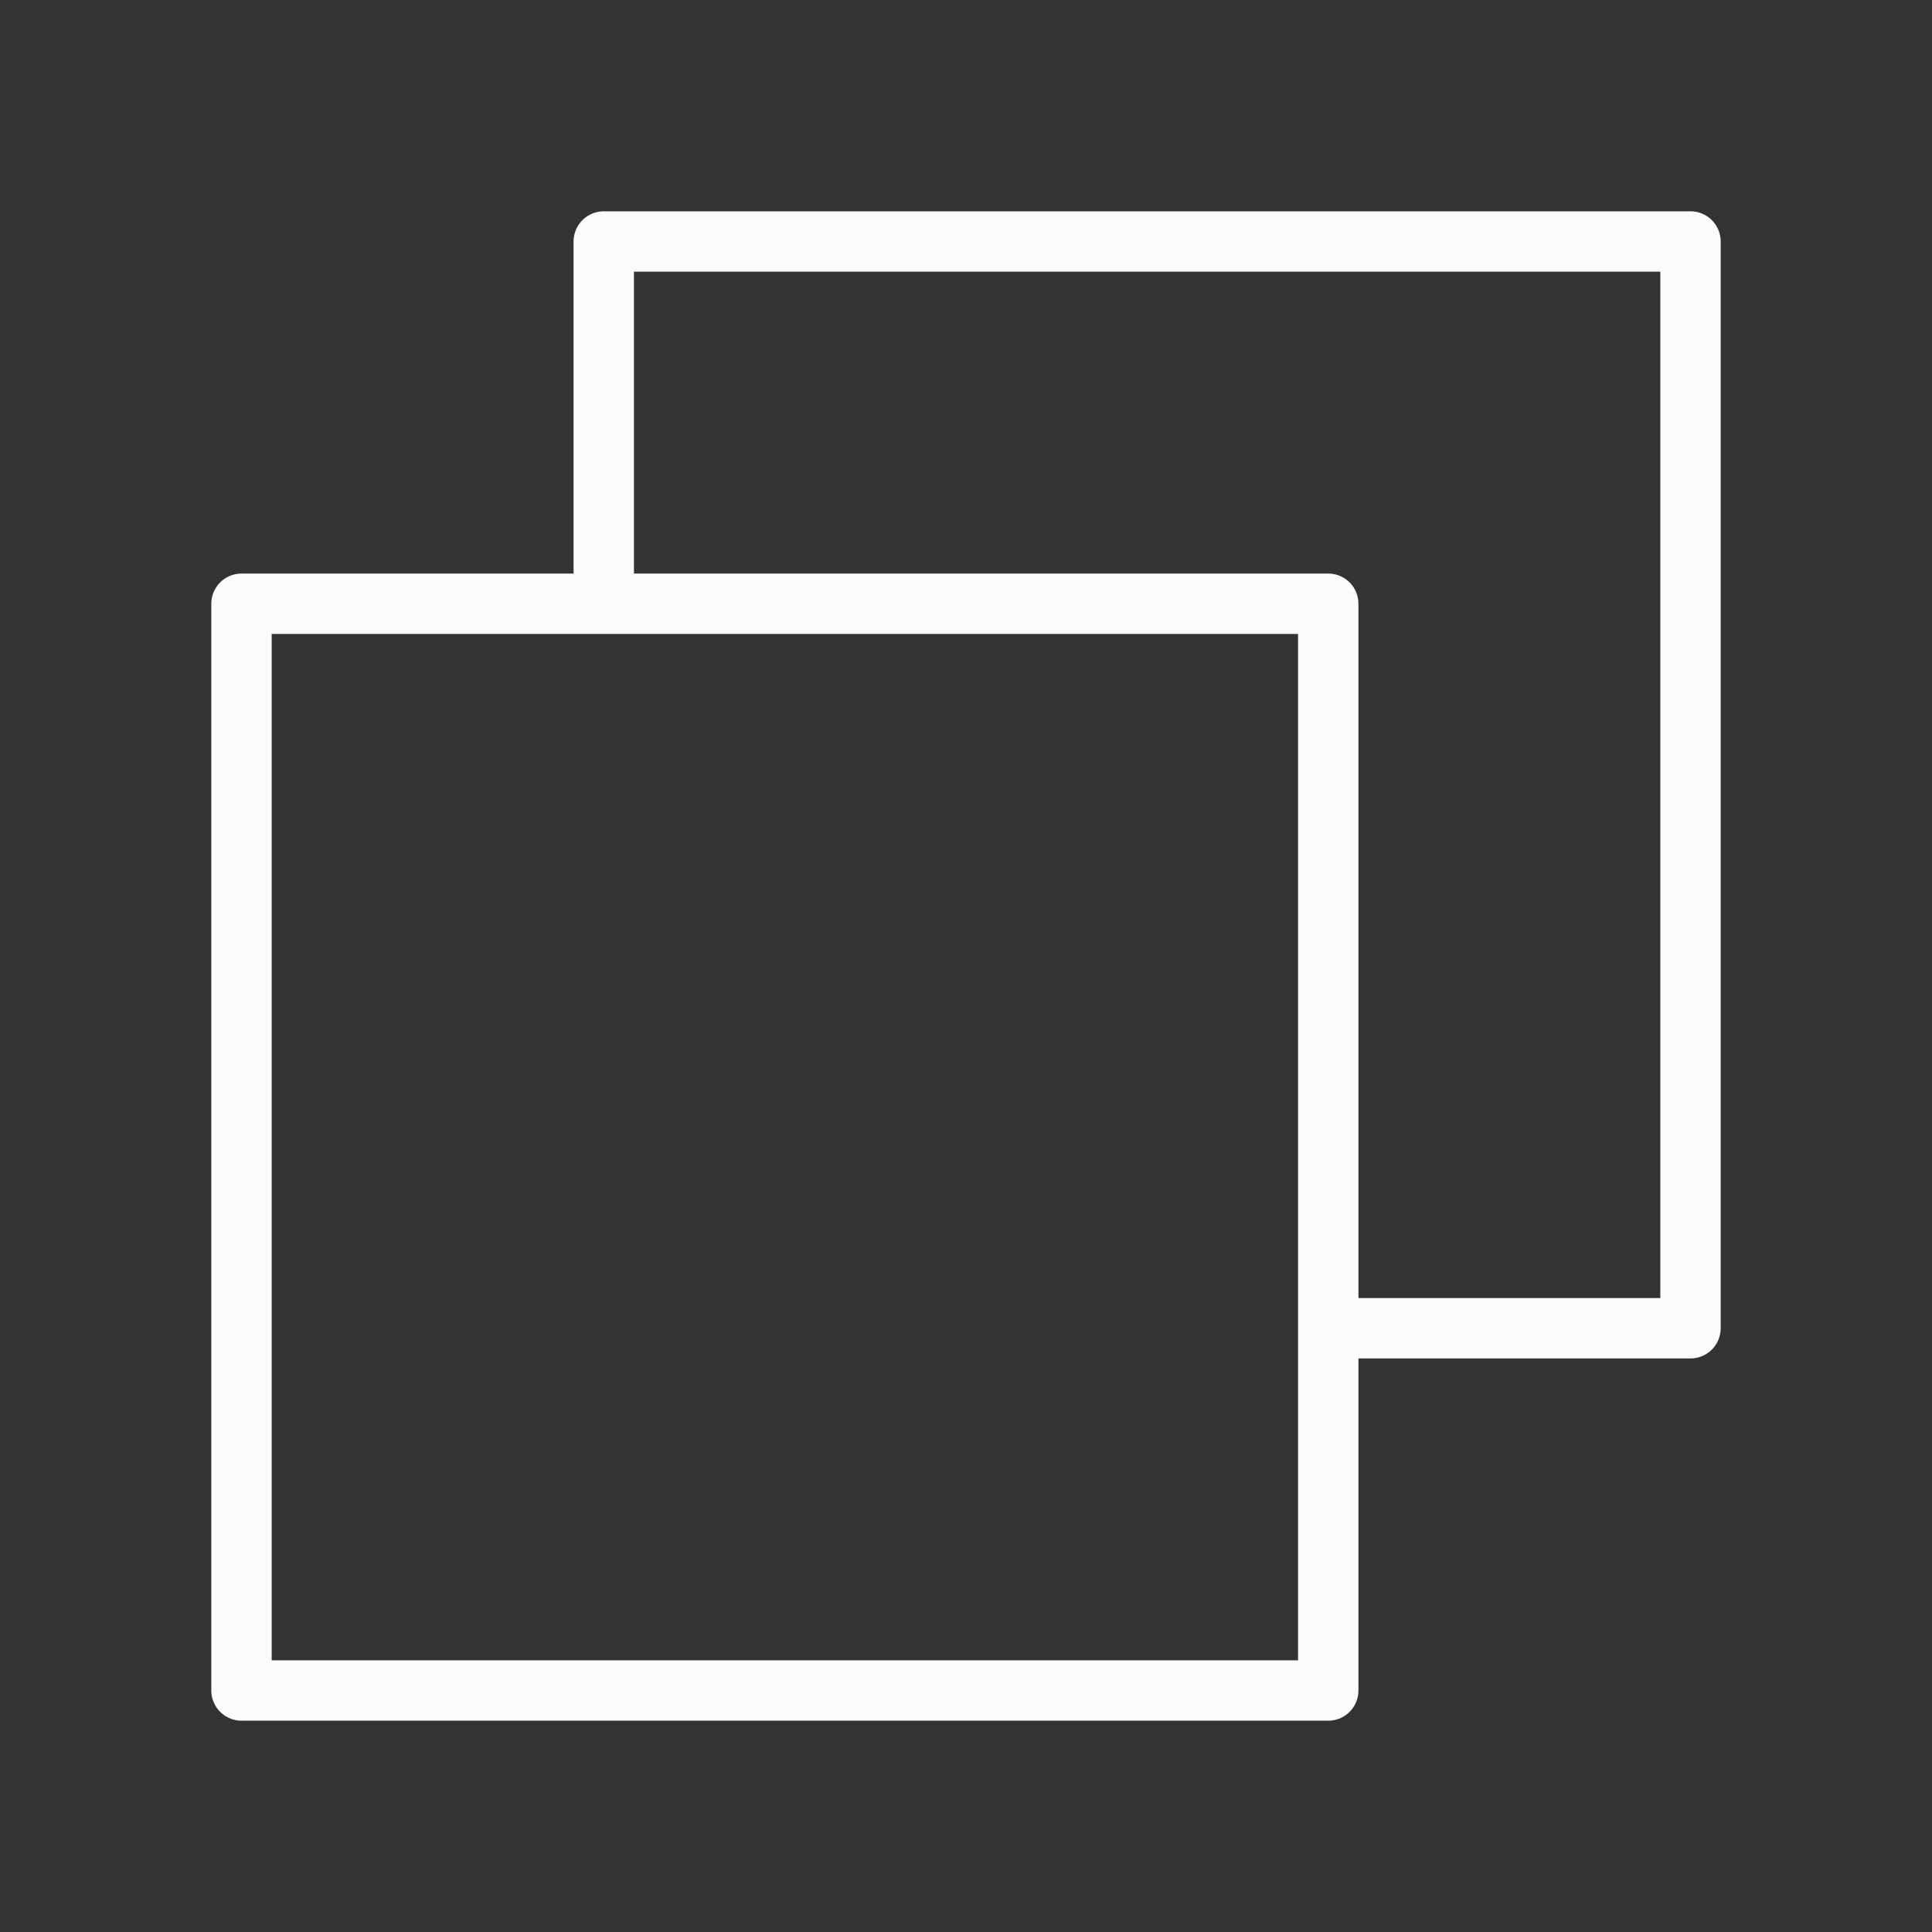 <svg xmlns="http://www.w3.org/2000/svg" viewBox="0 0 32 32" focusable="false" aria-hidden="true">
<rect x="0" y="0" width="32" height="32" fill="#333333" stroke="none"/>
<path stroke-width="1px" stroke-linejoin="round" stroke="#FBFBFB" fill="none" d="M4 10h18v18H4z"></path>
<path stroke-width="1px" stroke-linejoin="round" stroke="#FBFBFB" fill="none" d="M10 10V4h18v18h-6"></path>
</svg>